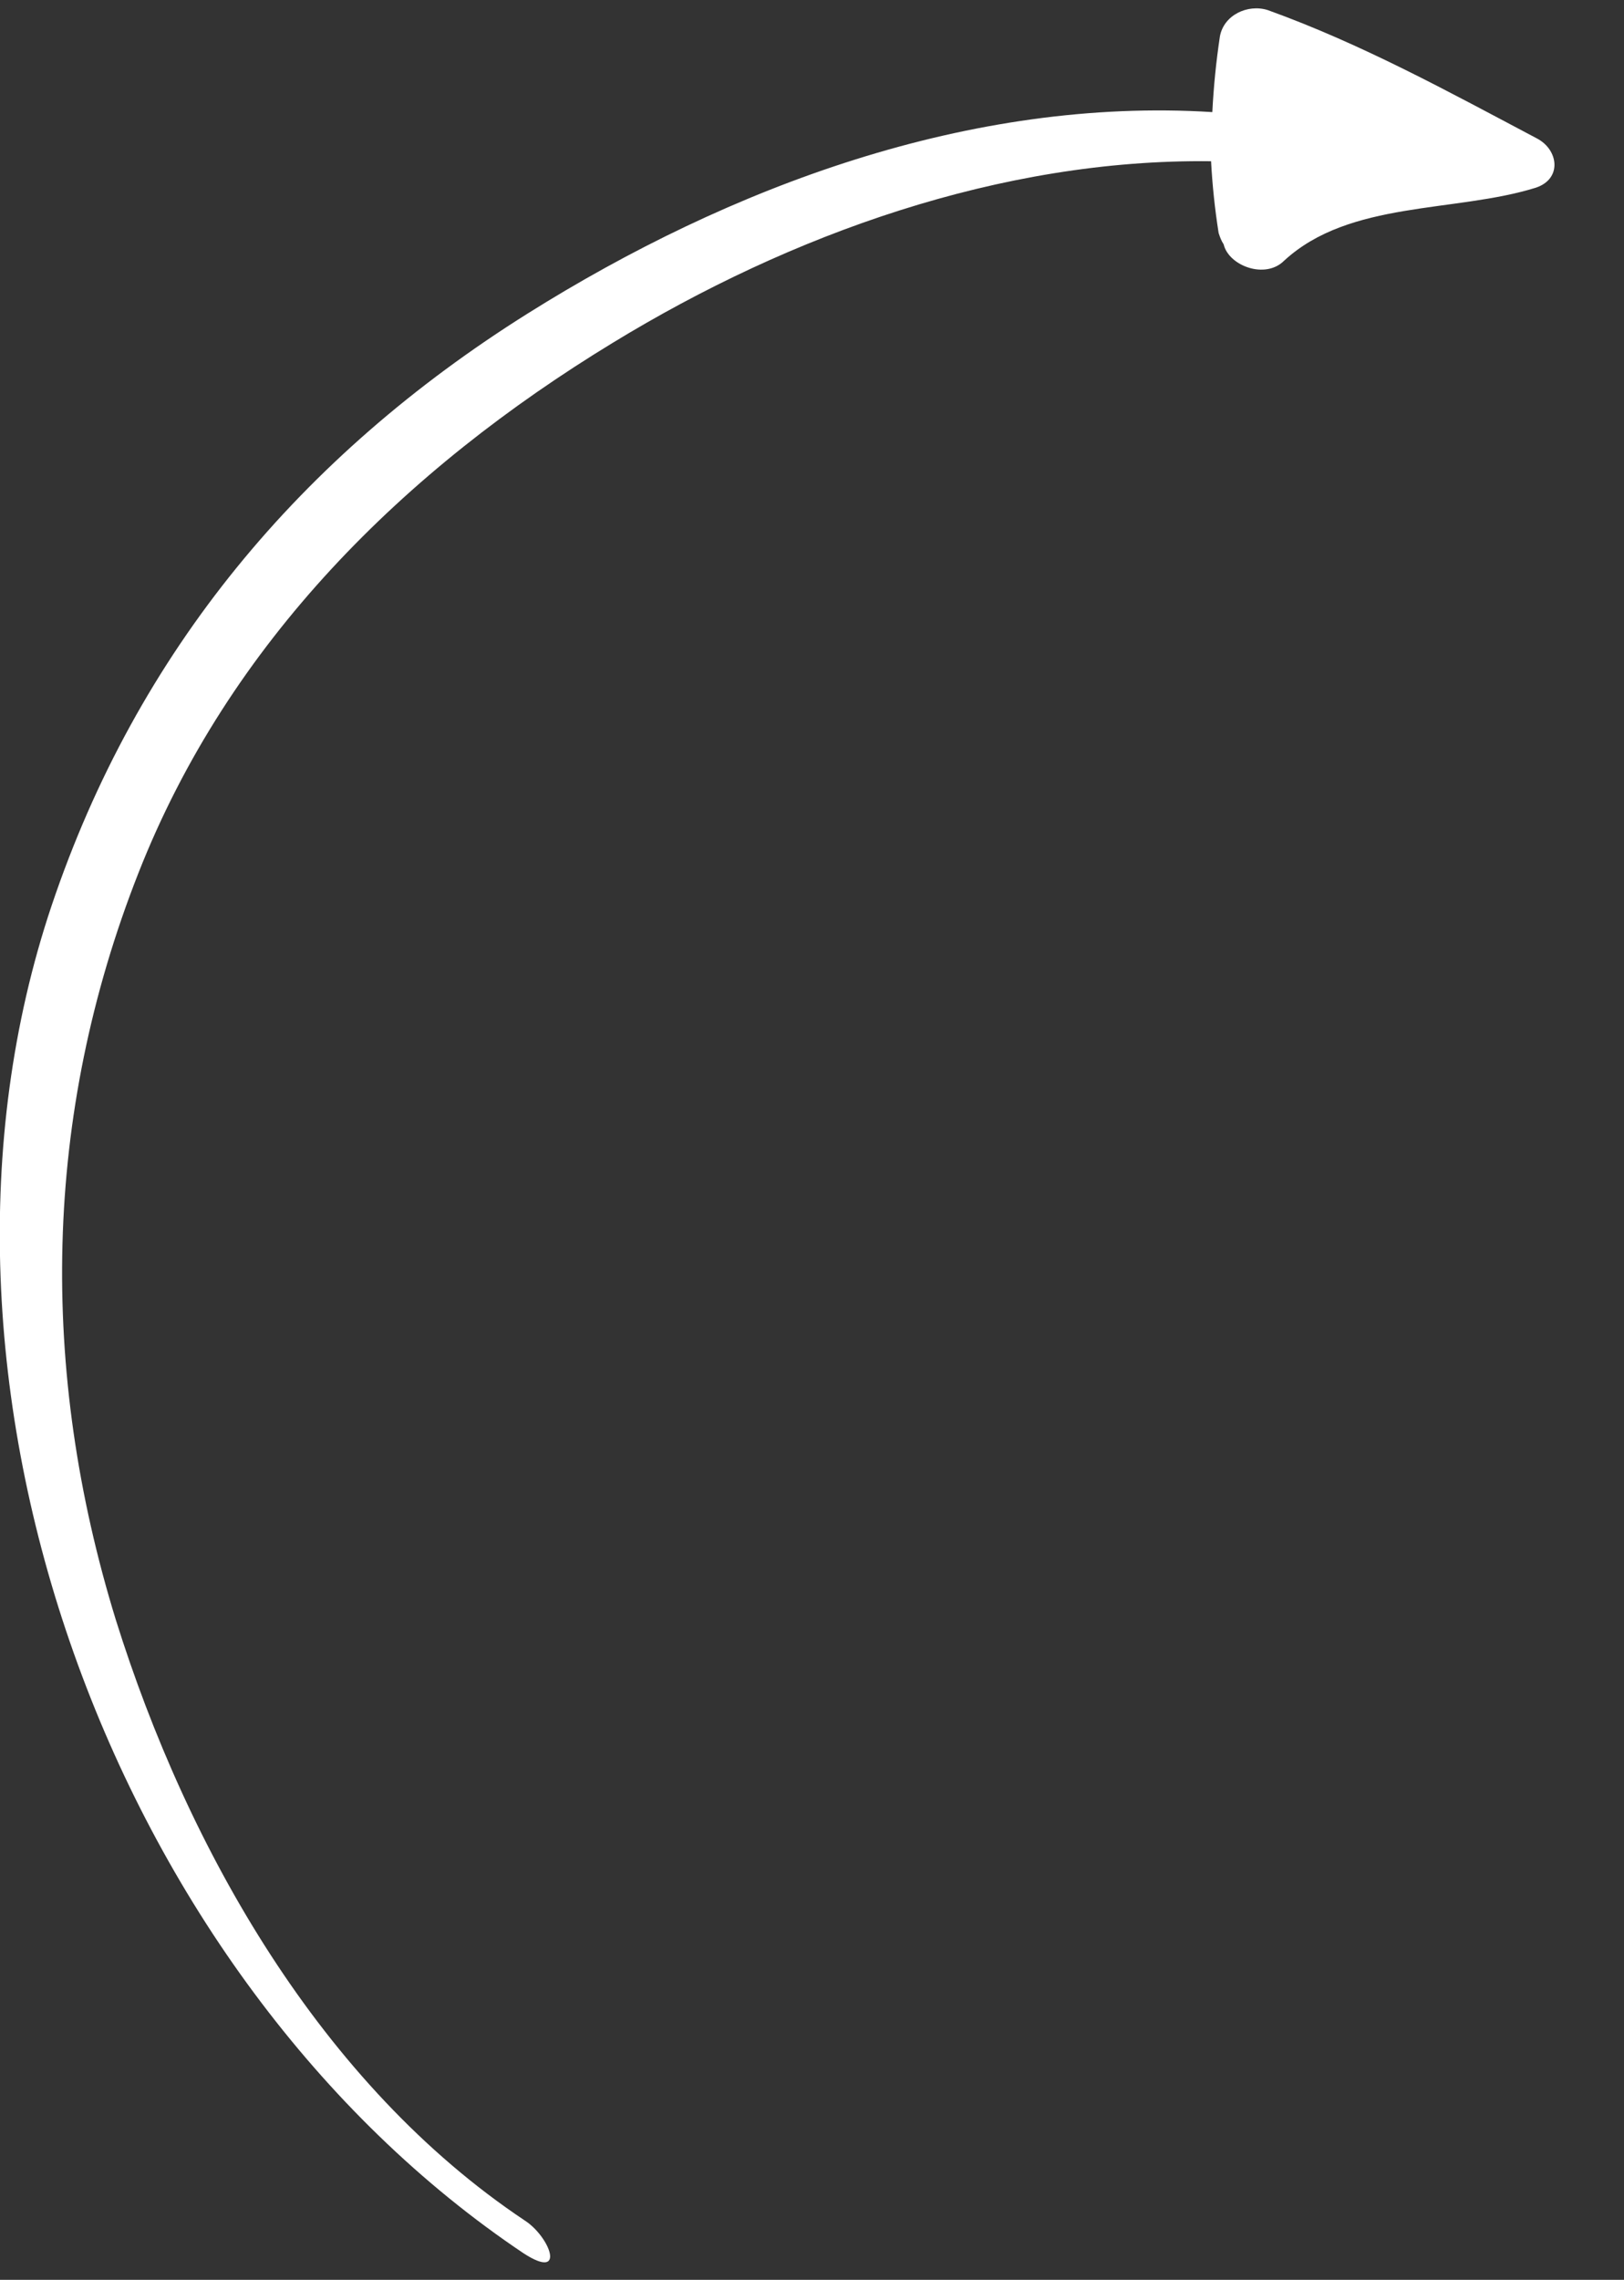 <?xml version="1.0" encoding="utf-8"?>
<!-- Generator: Adobe Illustrator 19.1.0, SVG Export Plug-In . SVG Version: 6.00 Build 0)  -->
<svg version="1.1" id="Layer_1" xmlns="http://www.w3.org/2000/svg" xmlns:xlink="http://www.w3.org/1999/xlink" x="0px" y="0px"
	 viewBox="0 0 129 181" style="enable-background:new 0 0 129 181;" xml:space="preserve">
<rect x="0" y="0" width="129" height="181" fill="#333333" stroke="none"/>
<path class="st0" style="fill:#FFFFFF" d="M96.8,18.5c0.1,0.3,0.2,0.6,0.4,0.9c0.4,1.7,3.3,2.8,4.8,1.3c5.2-4.8,13.6-3.8,20-5.8c2.1-0.7,1.8-3,0.1-3.9
	c-7-3.7-13.9-7.5-21.4-10.2c-1.6-0.5-3.5,0.4-3.8,2.1c-0.3,2-0.5,4-0.6,6c-19.2-1.2-38.3,5.9-54.4,16c-18,11.3-31,26.8-37.8,47
	c-12.6,37.5,4.8,85.1,37.5,107c3.4,2.2,2.1-1.3,0.1-2.6c-16.2-10.8-26.8-29.5-32.5-47.7c-6.1-19.8-5.8-40,1.8-59.3
	c7.2-18.3,21.1-32,37.7-42.1c14.1-8.6,30.8-14.6,47.5-14.4C96.3,14.7,96.5,16.6,96.8,18.5z"/>
</svg>
